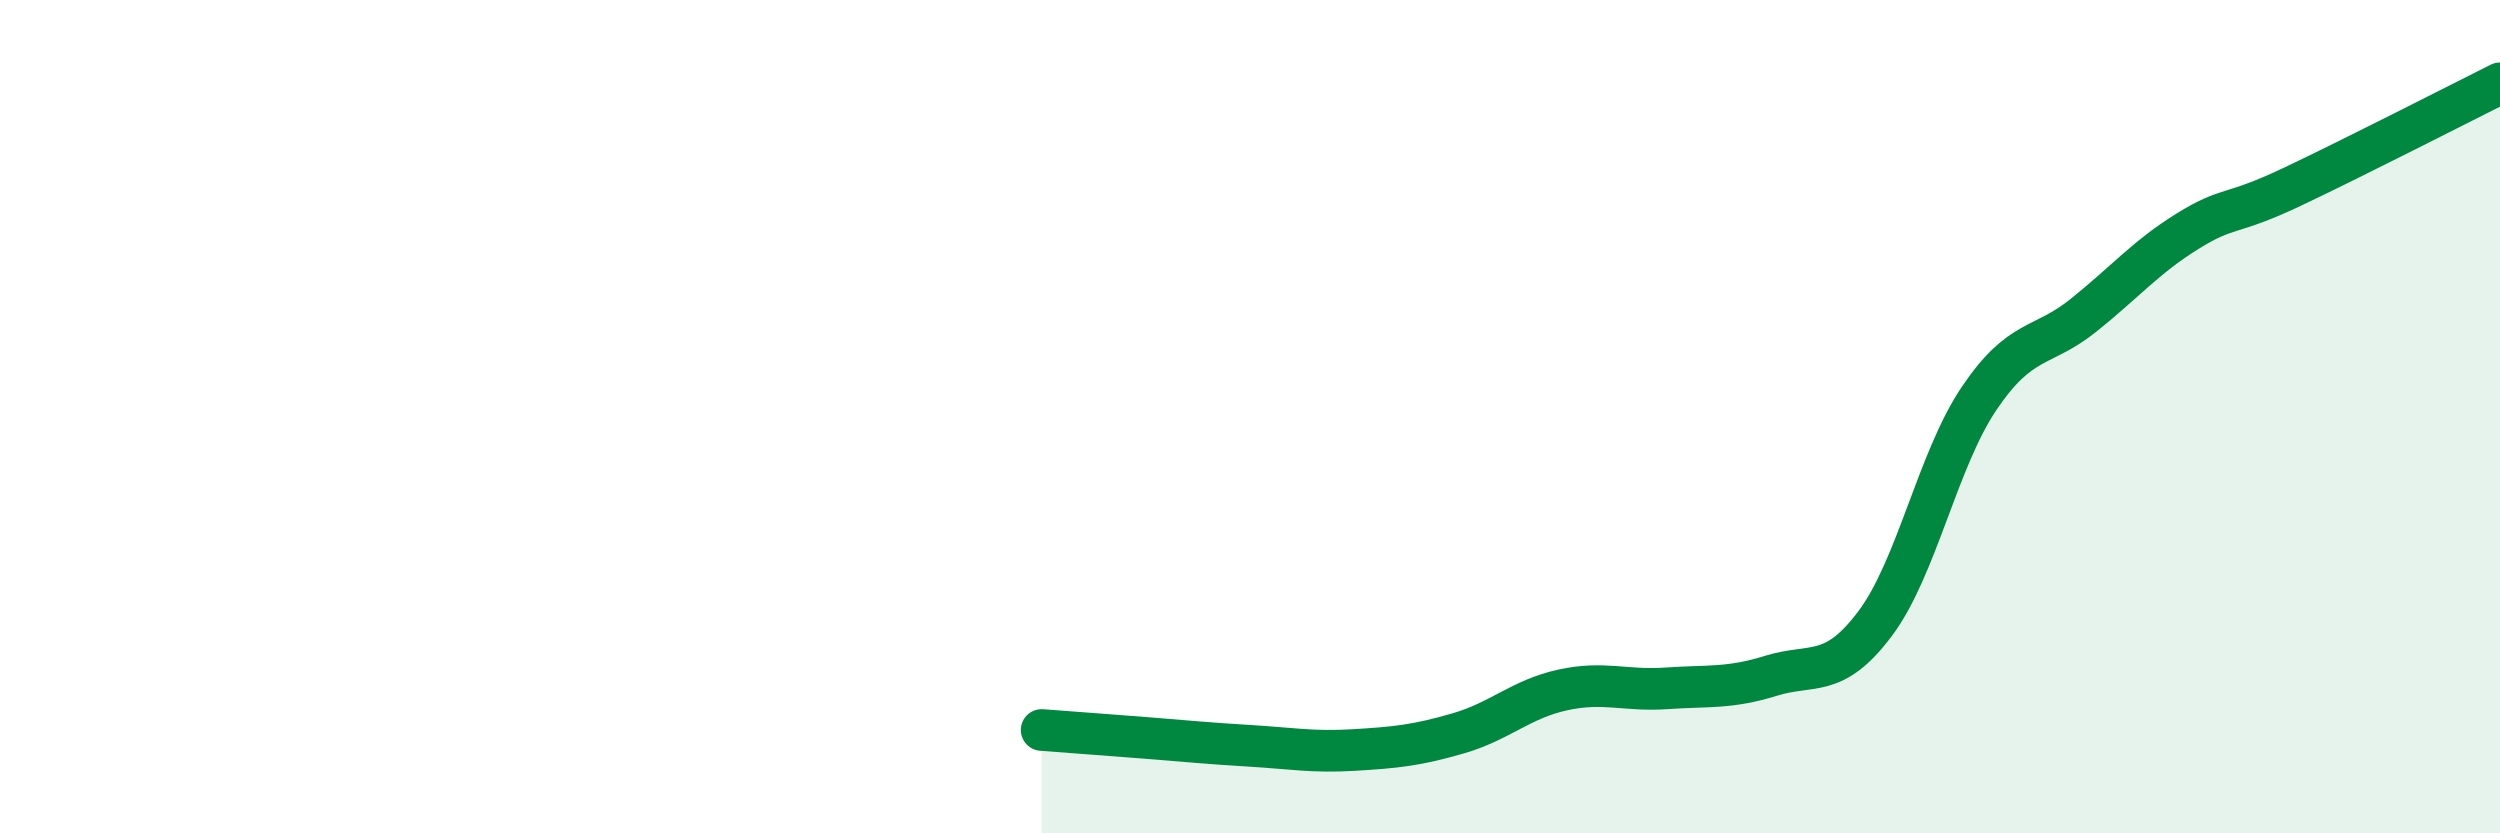 
    <svg width="60" height="20" viewBox="0 0 60 20" xmlns="http://www.w3.org/2000/svg">
      <path
        d="M 25,17.52 C 25.5,17.56 26.5,17.63 27.5,17.71 C 28.5,17.79 29,17.84 30,17.9 C 31,17.96 31.5,18.06 32.5,18 C 33.5,17.94 34,17.89 35,17.6 C 36,17.31 36.5,16.78 37.5,16.56 C 38.5,16.34 39,16.59 40,16.52 C 41,16.45 41.5,16.53 42.5,16.22 C 43.5,15.91 44,16.3 45,14.97 C 46,13.64 46.5,11.04 47.5,9.56 C 48.5,8.08 49,8.37 50,7.57 C 51,6.77 51.5,6.17 52.5,5.55 C 53.5,4.93 53.5,5.2 55,4.49 C 56.5,3.78 59,2.5 60,2L60 20L25 20Z"
        fill="#008740"
        opacity="0.1"
        stroke-linecap="round"
        stroke-linejoin="round"
      />
      <path
        d="M 25,17.52 C 25.5,17.56 26.5,17.63 27.5,17.71 C 28.5,17.79 29,17.84 30,17.9 C 31,17.96 31.5,18.06 32.5,18 C 33.5,17.94 34,17.89 35,17.6 C 36,17.31 36.5,16.78 37.5,16.56 C 38.5,16.34 39,16.59 40,16.52 C 41,16.45 41.5,16.53 42.5,16.22 C 43.5,15.91 44,16.3 45,14.97 C 46,13.64 46.5,11.04 47.5,9.56 C 48.5,8.08 49,8.37 50,7.57 C 51,6.77 51.5,6.17 52.5,5.55 C 53.5,4.93 53.5,5.2 55,4.49 C 56.5,3.78 59,2.5 60,2"
        stroke="#008740"
        stroke-width="1"
        fill="none"
        stroke-linecap="round"
        stroke-linejoin="round"
      />
    </svg>
  